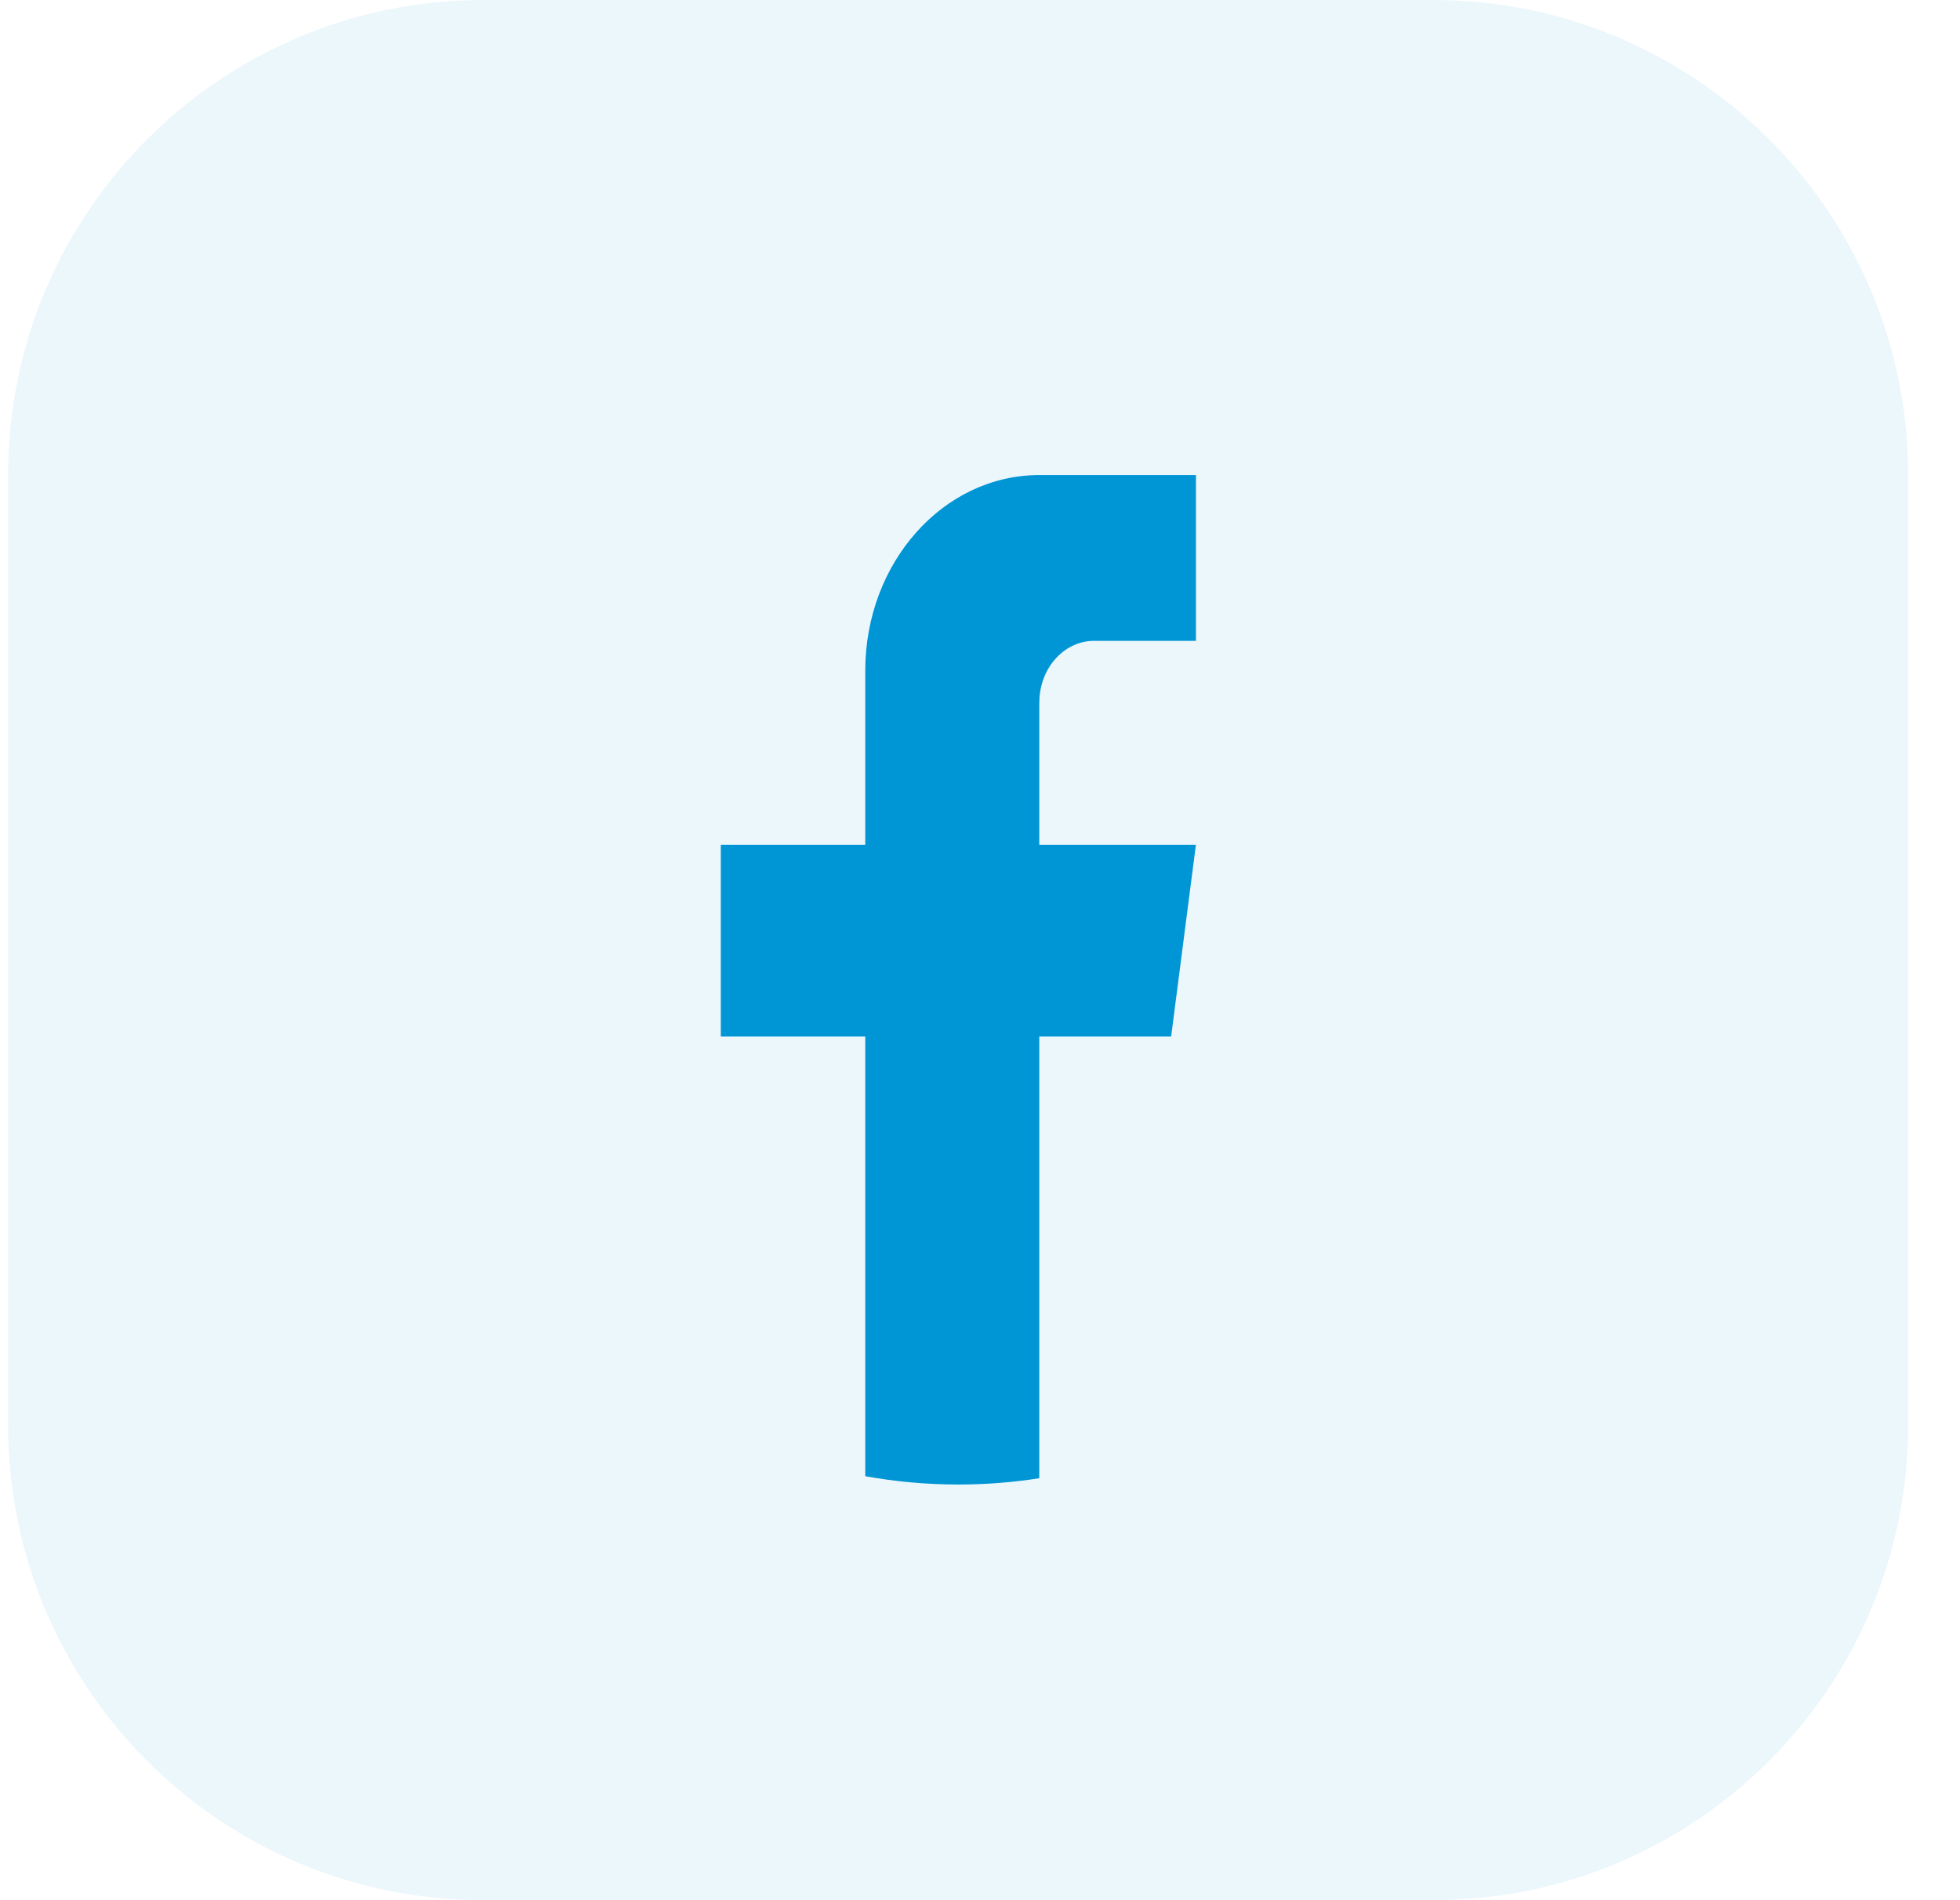<svg width="33" height="32" viewBox="0 0 33 32" fill="none" xmlns="http://www.w3.org/2000/svg">
<path d="M0.136 8C0.136 3.582 3.717 0 8.136 0H24.127C28.546 0 32.127 3.582 32.127 8V24C32.127 28.418 28.546 32 24.127 32H8.136C3.717 32 0.136 28.418 0.136 24V8Z" fill="#1197D6" fill-opacity="0.08"/>
<path d="M17.498 11.831V14.227H20.135L19.718 17.456H17.498V24.894C17.053 24.964 16.598 25 16.135 25C15.602 25 15.078 24.952 14.568 24.86V17.456H12.136V14.227H14.568V11.295C14.568 9.476 15.88 8 17.499 8V8.002C17.503 8.002 17.508 8 17.512 8H20.136V10.792H18.422C17.912 10.792 17.499 11.257 17.499 11.83L17.498 11.831Z" fill="#0096D5"/>
</svg>
